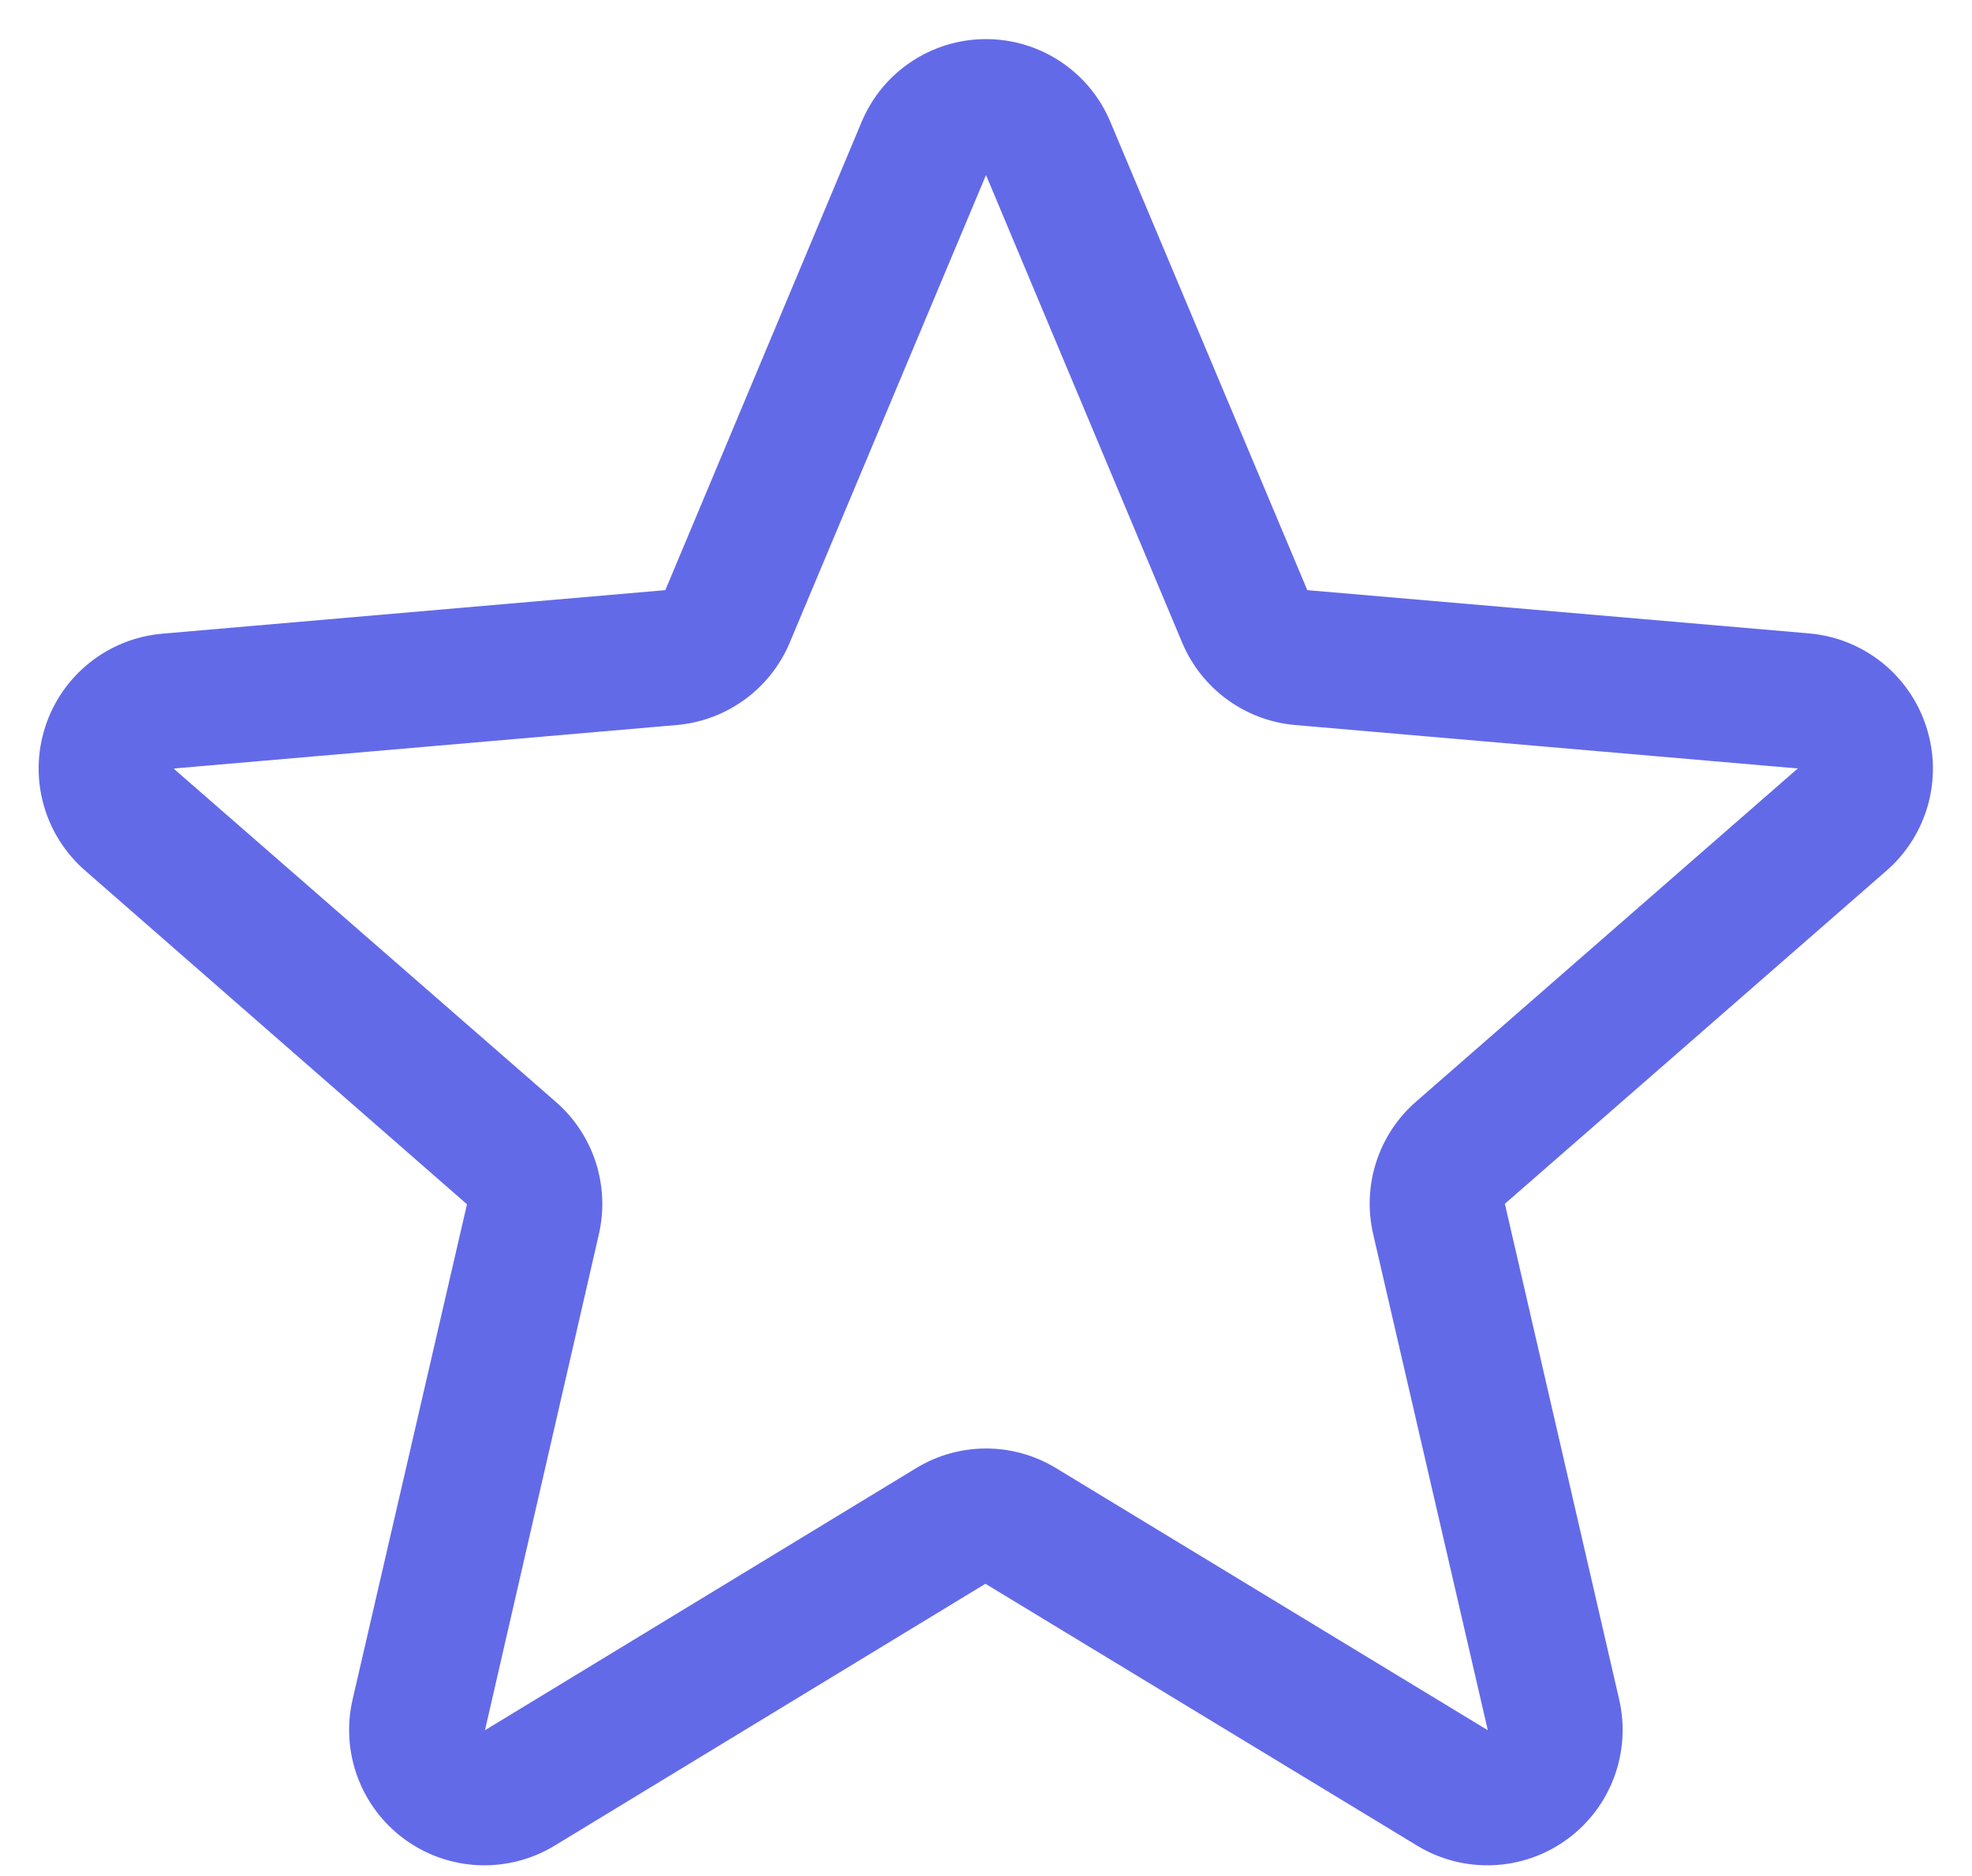 <svg width="41" height="39" viewBox="0 0 41 39" fill="none" xmlns="http://www.w3.org/2000/svg">
<path fill-rule="evenodd" clip-rule="evenodd" d="M40.047 15.102C39.699 14.029 38.743 13.268 37.619 13.168L27.18 12.268L23.087 2.537C22.652 1.493 21.631 0.813 20.5 0.813C19.369 0.813 18.348 1.493 17.913 2.537L13.833 12.268L3.381 13.173C2.252 13.268 1.291 14.03 0.941 15.108C0.591 16.185 0.922 17.366 1.779 18.106L9.709 25.035L7.332 35.325C7.075 36.426 7.503 37.574 8.417 38.239C9.331 38.904 10.555 38.957 11.523 38.373L20.488 32.924L29.472 38.373C30.44 38.957 31.664 38.904 32.578 38.239C33.492 37.574 33.919 36.426 33.663 35.325L31.288 25.025L39.215 18.106C40.073 17.364 40.401 16.179 40.047 15.102ZM37.371 15.981L29.444 22.899C28.657 23.583 28.314 24.646 28.551 25.661L30.933 35.969L21.956 30.52C21.063 29.976 19.941 29.976 19.048 30.52L10.083 35.969L12.449 25.668C12.686 24.653 12.343 23.59 11.556 22.906L3.625 15.991C3.624 15.986 3.624 15.981 3.625 15.975L14.073 15.072C15.113 14.98 16.017 14.32 16.42 13.358L20.5 3.639L24.578 13.358C24.982 14.32 25.885 14.98 26.925 15.072L37.375 15.975C37.375 15.975 37.375 15.986 37.375 15.988L37.371 15.981Z" fill="#636AE8"/>
</svg>

